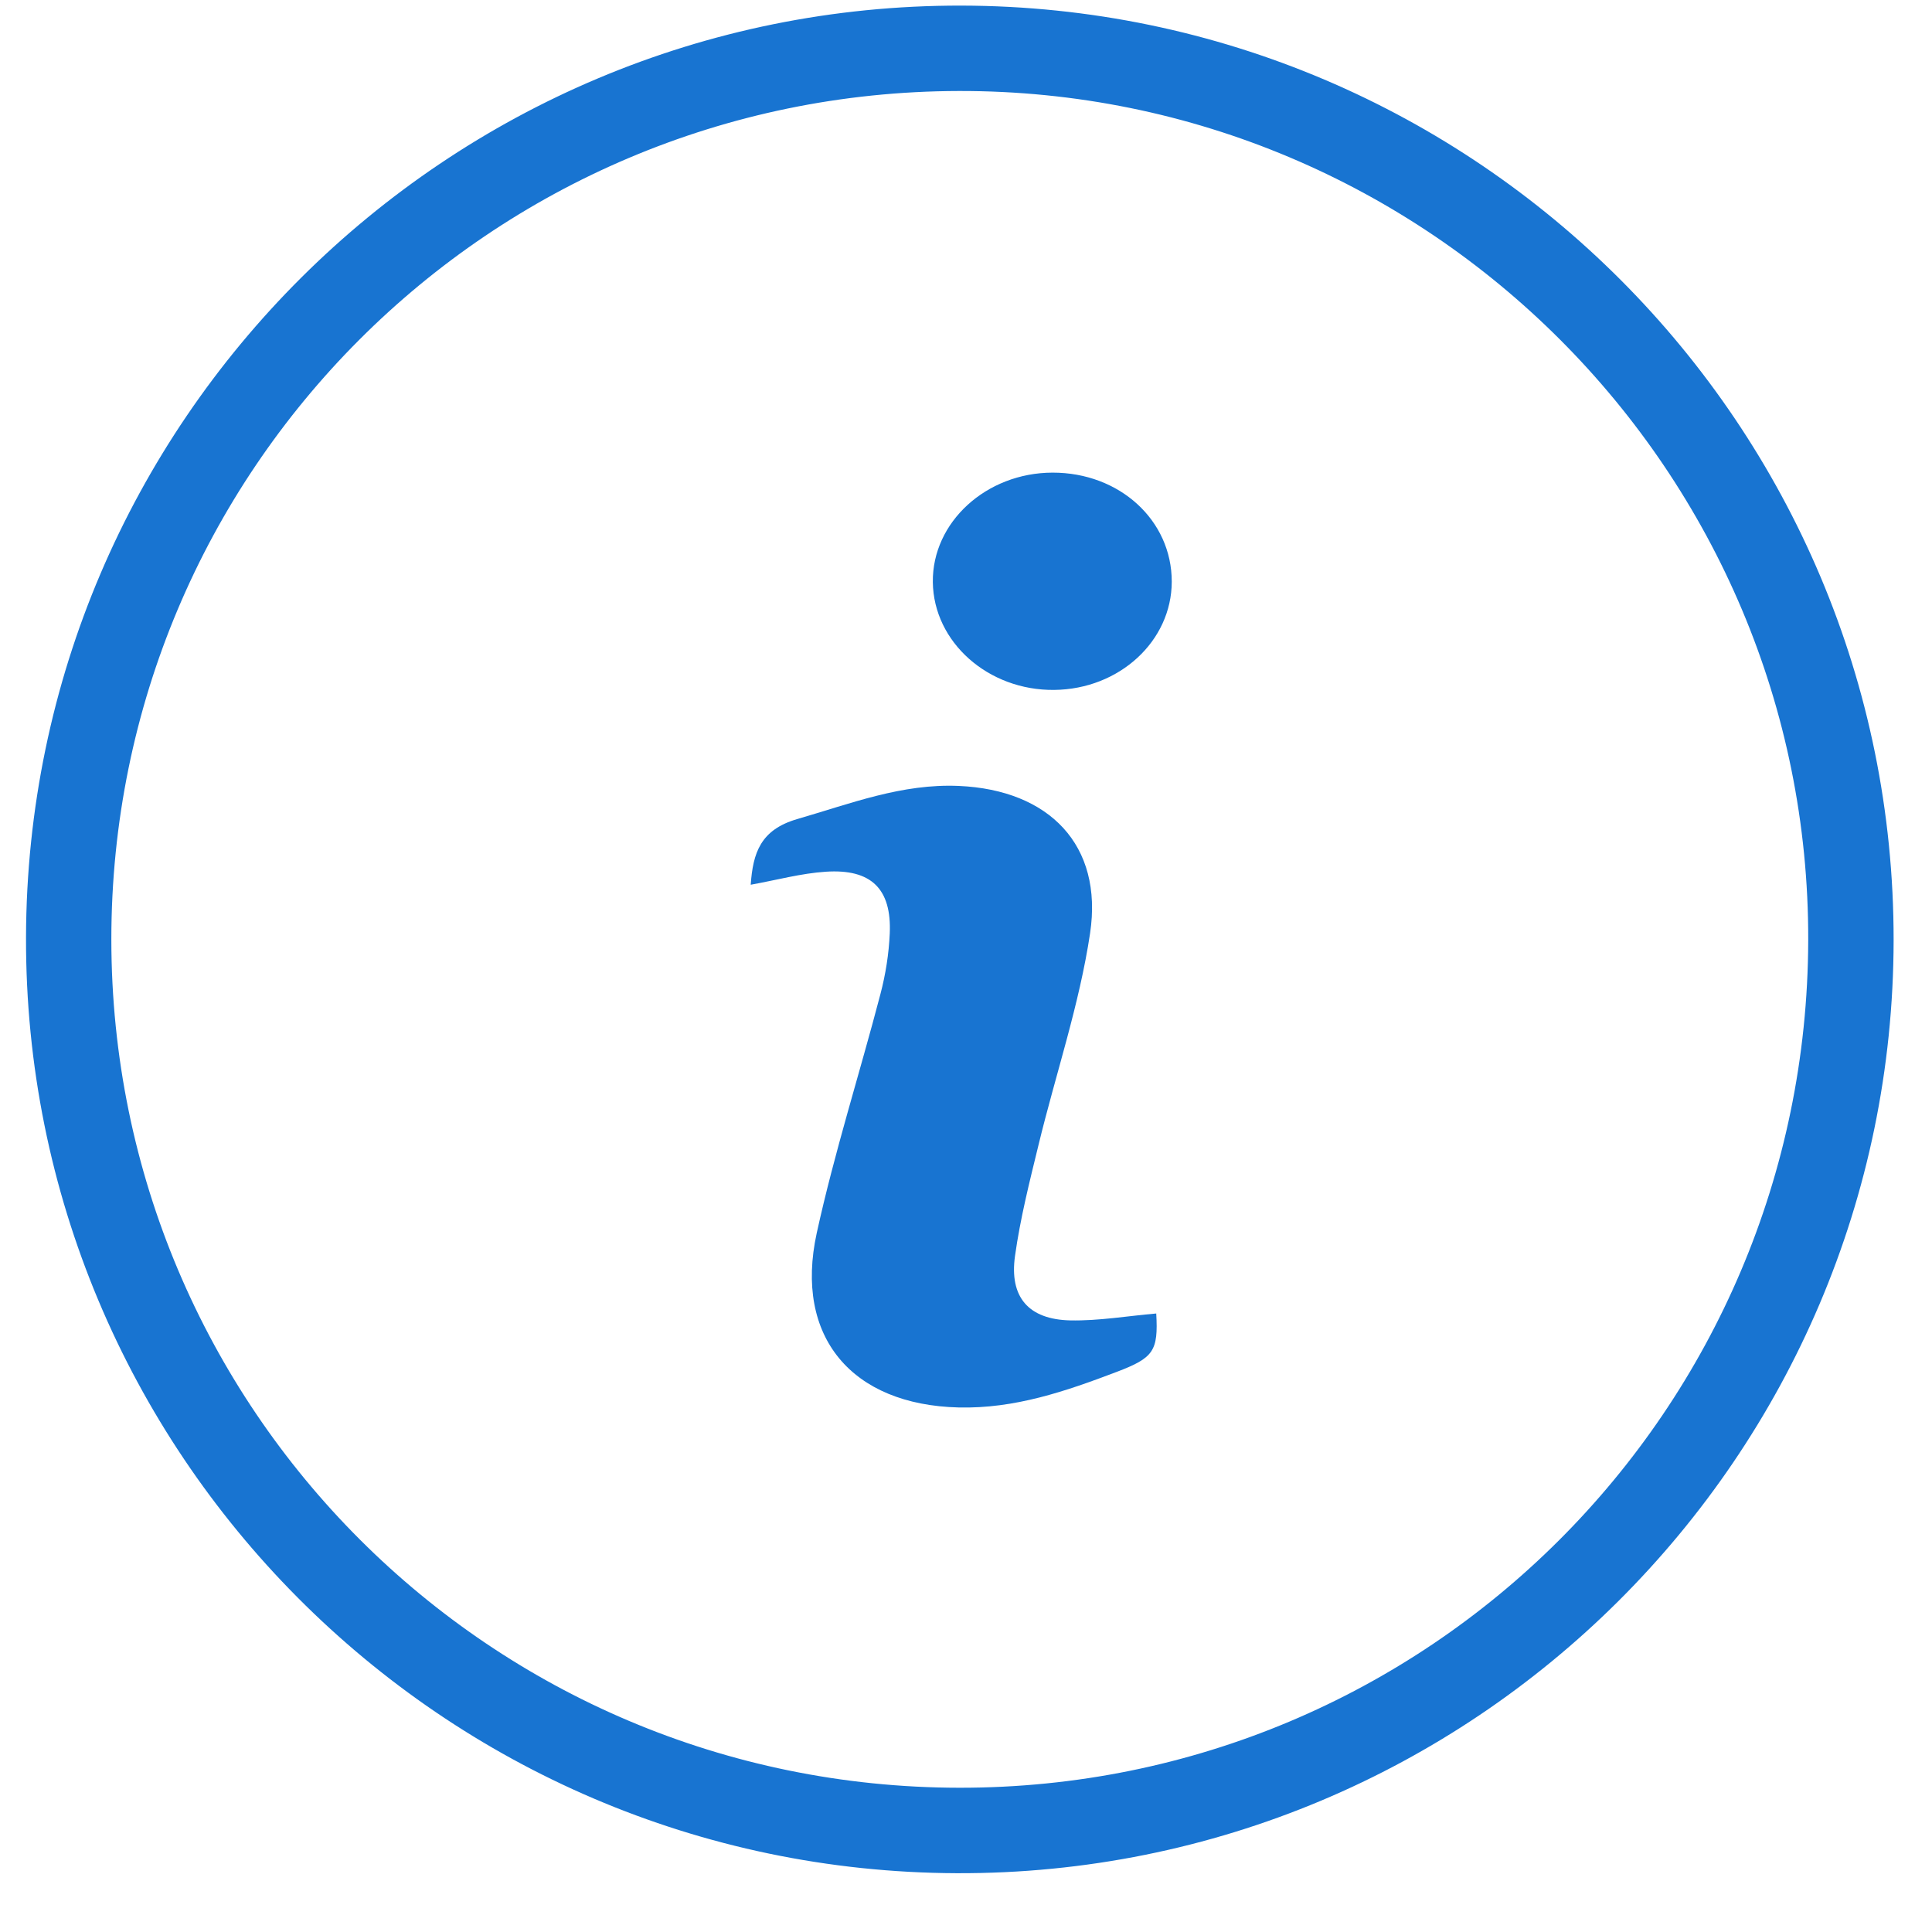 <svg width="30" height="30" viewBox="0 0 30 30" fill="none" xmlns="http://www.w3.org/2000/svg">
<path d="M14.928 0.087C22.928 0.102 29.412 6.602 29.404 14.6C29.395 22.617 22.869 29.116 14.856 29.087C6.855 29.057 0.381 22.546 0.404 14.552C0.426 6.55 6.932 0.072 14.928 0.087ZM1.729 14.59C1.733 21.868 7.614 27.751 14.895 27.76C22.169 27.769 28.056 21.895 28.078 14.606C28.099 7.324 22.175 1.397 14.889 1.413C7.604 1.428 1.726 7.315 1.729 14.59Z" fill="#1874D1"/>
<path d="M11.657 13.738C11.692 13.244 11.808 12.884 12.381 12.718C13.207 12.479 14.005 12.165 14.89 12.204C16.291 12.266 17.131 13.121 16.927 14.49C16.761 15.601 16.392 16.681 16.126 17.779C15.987 18.349 15.842 18.922 15.761 19.502C15.671 20.141 15.97 20.488 16.618 20.503C17.063 20.512 17.509 20.434 17.954 20.396C17.987 20.979 17.913 21.085 17.339 21.303C16.547 21.604 15.757 21.876 14.886 21.855C13.232 21.815 12.329 20.765 12.682 19.148C12.956 17.897 13.348 16.673 13.672 15.433C13.752 15.129 13.802 14.812 13.816 14.497C13.847 13.803 13.529 13.489 12.823 13.536C12.44 13.561 12.062 13.665 11.658 13.738H11.657Z" fill="#1874D1"/>
<path d="M16.343 7.339C17.385 7.337 18.196 8.079 18.195 9.033C18.193 9.954 17.383 10.702 16.371 10.713C15.345 10.725 14.496 9.971 14.485 9.039C14.474 8.109 15.314 7.341 16.343 7.339Z" fill="#1874D1"/>
</svg>
